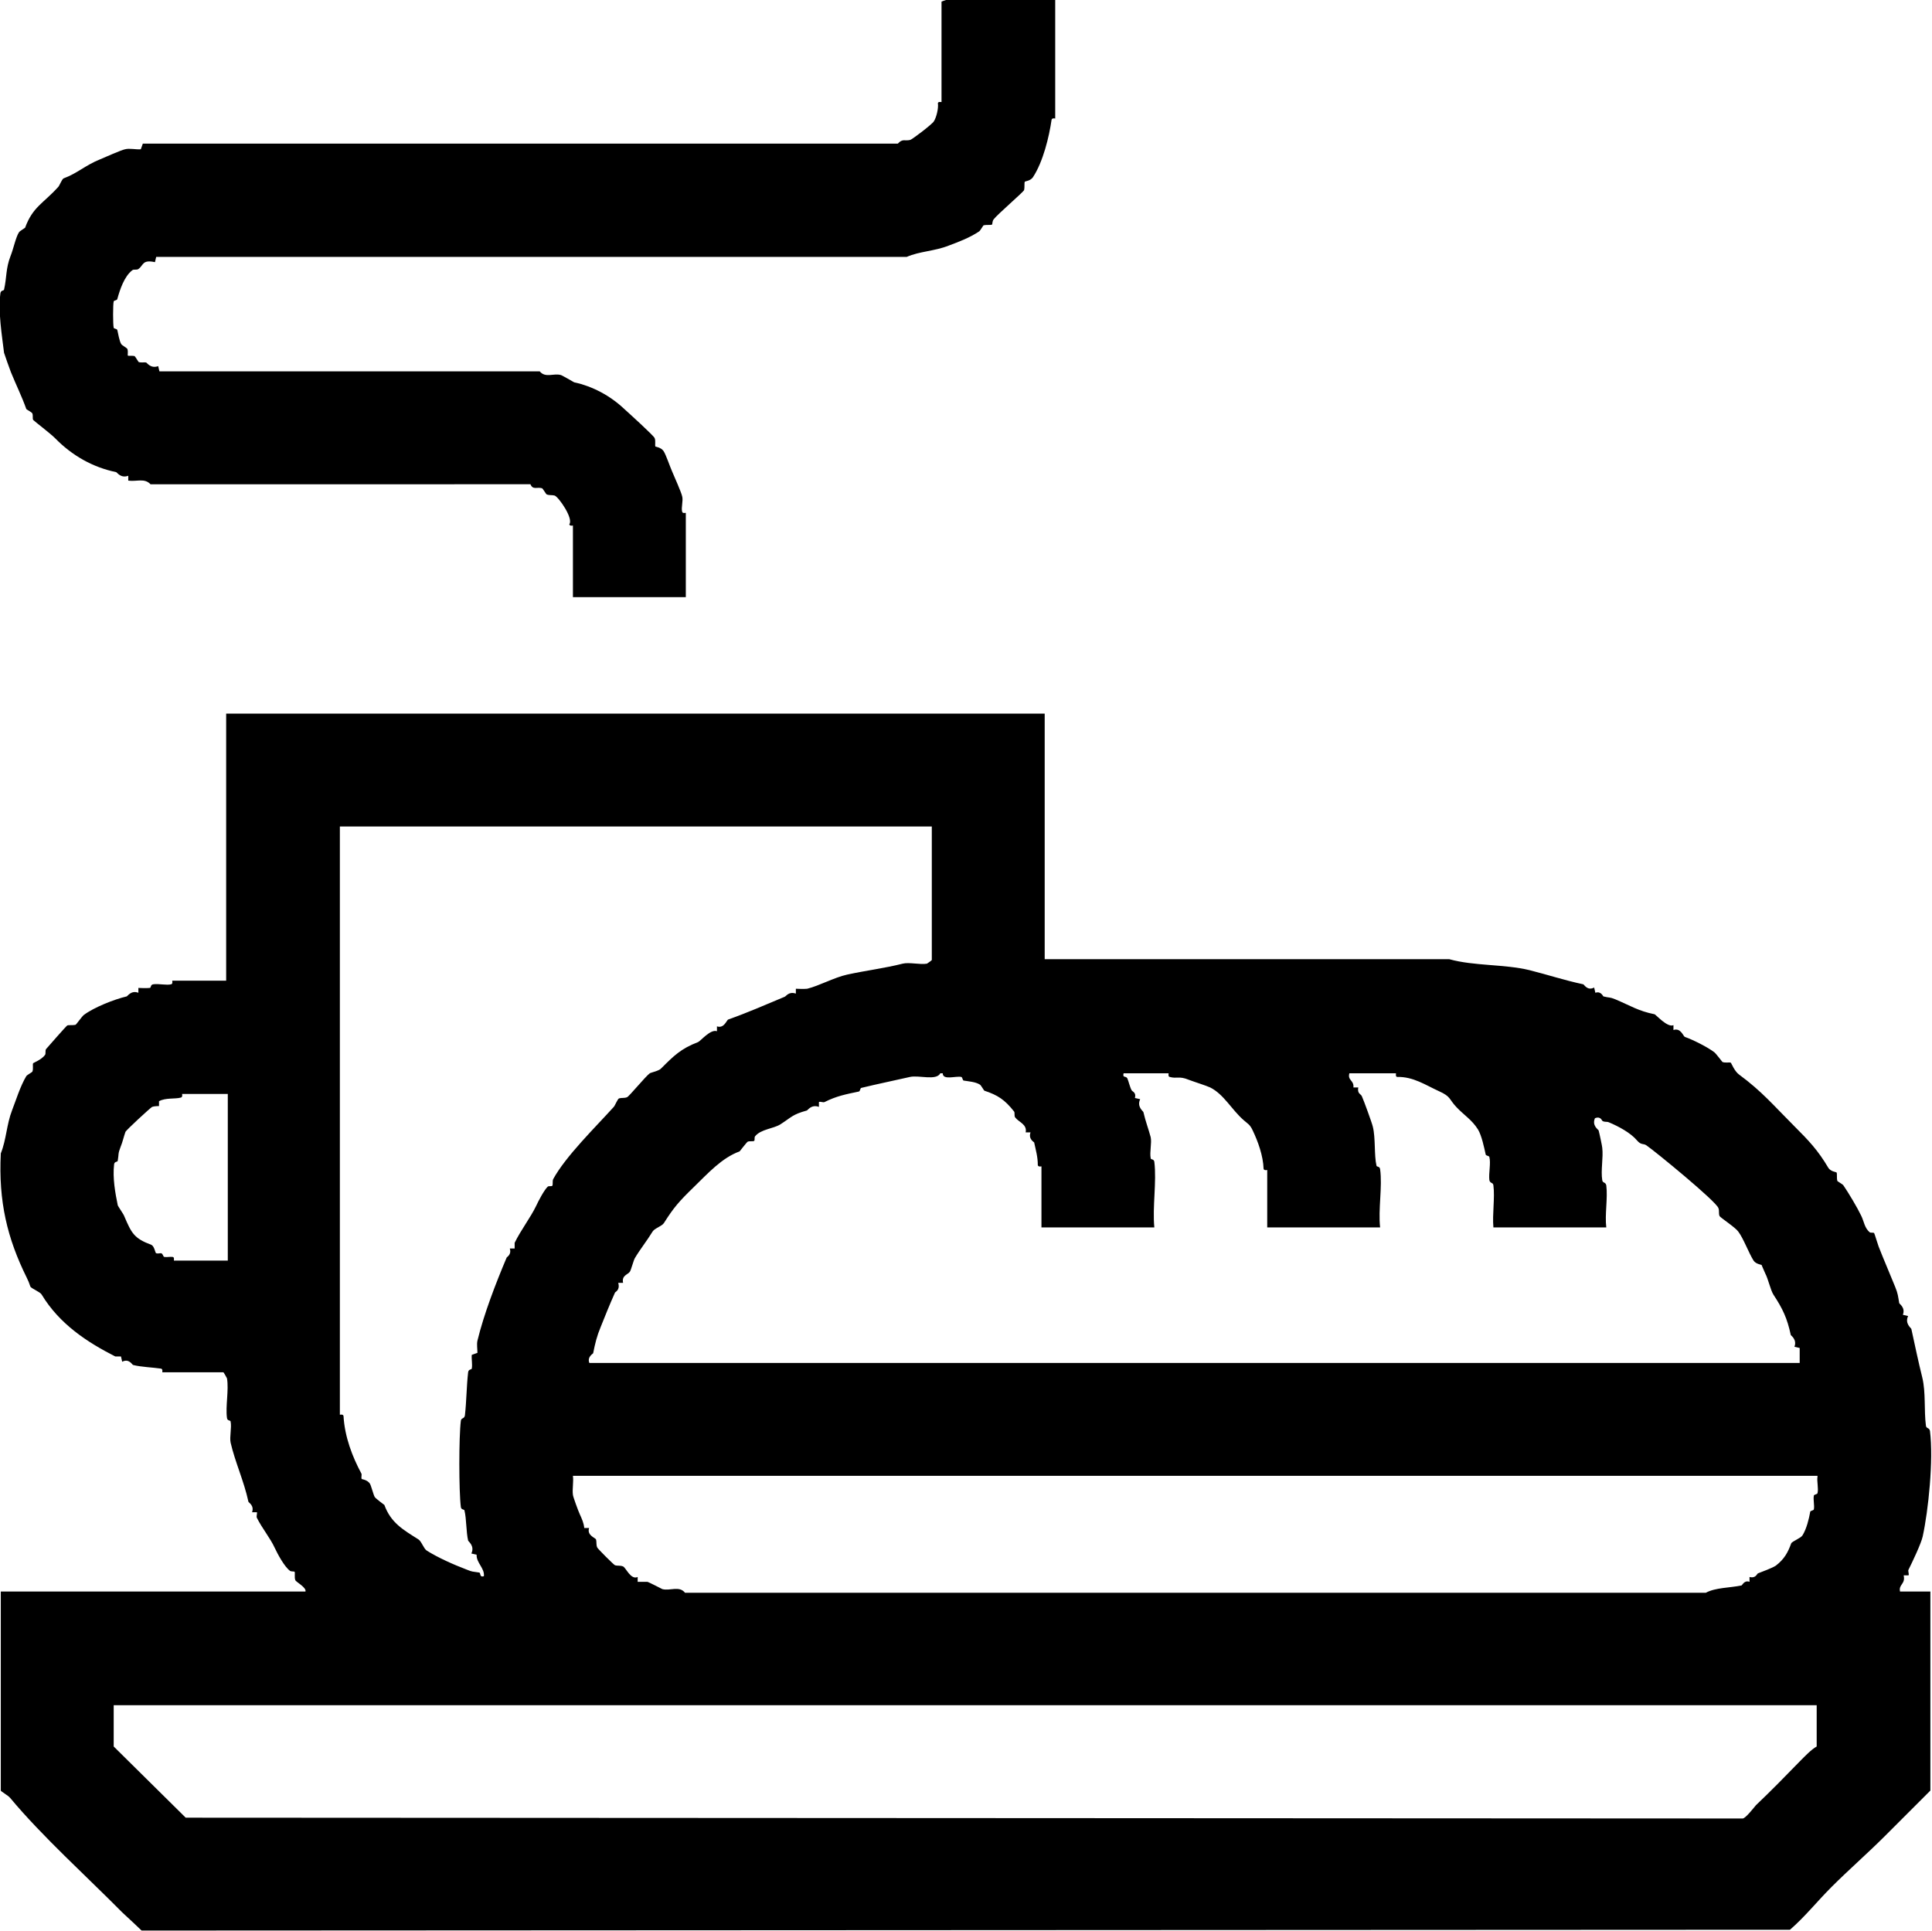 <?xml version="1.0" encoding="UTF-8"?> <svg xmlns="http://www.w3.org/2000/svg" id="Ebene_1" data-name="Ebene 1" viewBox="0 0 47.75 47.74"><path d="M25.82,17.64v6.07h10c.61.17,1.36.12,1.98.27.44.11.86.25,1.33.35.02,0,.1.17.27.08l.03.13c.14-.05.19.09.2.09.16.04.14.01.29.07.38.16.57.29.97.37.03,0,.32.34.47.27v.12c.18-.06.24.15.28.17.2.07.56.25.73.38.04.03.19.23.2.24.07.03.18,0,.21.02.01.01.09.21.2.29.57.42.85.76,1.36,1.27.37.37.59.6.85,1.04.06.09.19.1.2.11.02.03,0,.13.02.21,0,.01.13.08.15.11.13.19.35.56.44.75.07.14.08.3.21.41.03.02.09,0,.11.02.01.01.09.28.11.33.12.31.29.7.41,1,.07.17.07.23.1.4,0,.02.16.11.09.29l.13.03c-.09.19.08.3.08.32.09.41.17.8.27,1.2.09.37.04.81.09,1.19.01.08.08.04.1.13.09.72-.04,1.97-.18,2.61-.04.18-.26.64-.35.82-.02.03.02.11,0,.14h-.12c.05.22-.13.22-.09.4h.75v4.92l-1.13,1.13c-.42.42-.89.83-1.31,1.25-.36.36-.66.74-1.03,1.06l-40.74.02s-.41-.39-.48-.45c-.88-.89-1.98-1.88-2.77-2.83-.05-.06-.23-.16-.23-.18v-4.92h7.53c.03-.1-.24-.24-.25-.28-.03-.07,0-.18-.02-.21-.01-.01-.08,0-.11-.02-.14-.1-.31-.42-.38-.57-.11-.24-.31-.48-.44-.74-.02-.03.01-.11,0-.14h-.12c.06-.17-.09-.24-.09-.26-.11-.51-.33-.98-.44-1.46-.03-.14.03-.37,0-.52,0-.04-.08-.01-.09-.09-.04-.29.05-.69,0-.98,0,0-.08-.15-.09-.15h-1.51s.02-.08-.03-.09c-.2-.03-.5-.04-.69-.09-.02,0-.1-.17-.27-.08l-.03-.13s-.11,0-.14,0c-.69-.35-1.38-.8-1.82-1.53-.04-.07-.26-.15-.28-.2-.04-.11-.04-.12-.09-.22-.48-.97-.7-1.88-.64-3.07.14-.35.14-.71.28-1.07.09-.23.2-.59.35-.84.02-.03.15-.1.15-.11.03-.07,0-.18.02-.21.01-.01.21-.09.29-.2.03-.03,0-.12.03-.15.06-.07.49-.56.52-.58.03-.02.13,0,.21-.02.01,0,.16-.21.2-.24.25-.19.76-.39,1.06-.46.02,0,.11-.16.29-.09v-.12s.21.01.28,0c.04,0,.01-.08.09-.09.13-.02.33.03.44,0,.05-.01.02-.09.03-.09h1.33v-6.6h20.21ZM23.03,20.43h-14.63v14.54s.08-.02.09.03c.03.52.22,1.01.44,1.42.02.03-.01.1.01.14,0,0,.14.02.2.11.03.04.09.28.12.33.02.04.23.19.24.2.16.44.46.61.84.85.08.05.13.23.21.28.29.18.65.34.99.47.15.06.12.04.3.07.05,0,0,.13.12.09.02-.2-.19-.33-.18-.53l-.13-.03c.09-.19-.08-.3-.08-.32-.05-.21-.04-.54-.09-.74,0-.04-.08-.01-.09-.09-.05-.39-.05-1.74,0-2.13.01-.08.08-.04.1-.13.04-.35.04-.72.08-1.07.01-.08.08-.06.09-.09.02-.1-.01-.24,0-.34l.14-.05c0-.09-.02-.21,0-.3.16-.66.45-1.41.72-2.05,0-.02.13-.07.08-.23h.12s0-.11,0-.14c.15-.31.39-.62.53-.91.05-.11.2-.4.29-.48.03-.02.09,0,.11-.02.02-.03,0-.1.02-.16.31-.57,1.05-1.29,1.5-1.79.03-.03.09-.19.13-.21.07-.02.13,0,.2-.03.05-.02.46-.52.56-.59.03-.02.23-.06.28-.12.31-.31.49-.49.91-.65.06-.02.31-.33.47-.27v-.12c.18.06.24-.16.28-.17.48-.17.91-.36,1.39-.56.04-.01.1-.14.28-.08v-.12s.21.01.28,0c.29-.07.67-.28.99-.35.46-.1.94-.16,1.37-.27.16-.04.43.03.6,0,0,0,.12-.08.12-.09v-3.28ZM14.56,33.69h29.92v-.37s-.13-.03-.13-.03c.07-.18-.09-.28-.09-.29-.09-.42-.2-.65-.43-1-.07-.11-.13-.39-.2-.52-.02-.05-.09-.2-.09-.21s-.14-.02-.2-.11c-.12-.19-.25-.55-.38-.72-.07-.1-.45-.35-.46-.38-.03-.07,0-.13-.03-.2-.06-.17-1.56-1.4-1.78-1.55-.07-.05-.13,0-.23-.12-.16-.19-.46-.35-.7-.45-.05-.02-.1,0-.15-.03-.02,0-.04-.13-.19-.07-.08.18.08.28.09.3.02.07.09.4.09.43.03.24-.04.56,0,.8.01.08.08.04.1.13.04.32-.04.72,0,1.04h-2.79c-.03-.33.04-.73,0-1.04-.01-.08-.08-.04-.1-.13-.02-.17.04-.42,0-.57,0-.03-.08-.03-.09-.06-.04-.18-.1-.47-.19-.62-.15-.24-.34-.35-.53-.55-.2-.21-.13-.26-.44-.4-.33-.15-.63-.36-1.03-.35-.05-.01-.02-.09-.03-.09h-1.15c-.05.18.12.17.1.35h.12c-.03.16.07.16.09.22.05.11.25.66.27.75.07.28.03.71.09.96,0,.04.08.01.09.09.06.43-.05.99,0,1.44h-2.79v-1.42s-.08.02-.09-.03c-.01-.32-.14-.68-.27-.95-.07-.15-.12-.16-.22-.25-.3-.26-.49-.64-.83-.81-.11-.05-.37-.13-.53-.19-.24-.1-.29-.02-.47-.07-.05-.01-.02-.09-.03-.09h-1.11c-.03.12.05.06.09.12.03.06.07.24.11.3.01.03.12.05.08.19l.13.03c-.09.19.08.3.08.32.05.22.13.43.18.62.03.14-.03.37,0,.52,0,.04.08.01.09.09.06.49-.05,1.12,0,1.62h-2.79v-1.51s-.08.02-.09-.03c0-.21-.05-.37-.09-.56,0-.01-.15-.08-.09-.25h-.12c.04-.2-.17-.25-.26-.37-.03-.04,0-.12-.03-.15-.23-.29-.4-.4-.73-.51-.01,0-.08-.13-.11-.15-.11-.07-.28-.08-.4-.1-.03,0-.03-.08-.06-.09-.14-.03-.46.09-.46-.09h-.06c-.1.19-.53.04-.75.09-.39.09-.79.17-1.2.27-.03,0-.03.08-.06.09-.33.07-.55.11-.85.26-.03.02-.11-.02-.14,0v.12c-.19-.07-.28.09-.3.09-.36.1-.37.16-.65.34-.17.11-.49.12-.63.3-.02.03,0,.09-.02.11-.03.02-.11,0-.16.02-.03.02-.19.23-.2.24-.44.16-.78.54-1.14.89s-.49.5-.73.88c-.05.08-.23.13-.28.21-.14.23-.31.44-.44.66-.03.05-.09.28-.12.33-.05.08-.21.09-.17.28h-.12c.05.18-.07.22-.08.24-.13.29-.25.59-.35.84-.1.24-.14.41-.19.66,0,.01-.16.09-.09.25ZM5.61,27.04h-1.11s.02.08-.03.09c-.14.04-.38,0-.54.09v.12s-.12,0-.17.02c-.04.02-.65.58-.66.62-.04.11-.07.25-.12.37-.07.18-.04.17-.07.34,0,.04-.08.01-.09.09-.04.34.03.72.09,1.01,0,.02.15.23.16.27.18.42.24.55.67.71.07.03.1.19.11.2.03.03.11,0,.14.01.04.02.04.08.07.09.07.01.15-.01.21,0,.05.01.02.09.03.09h1.33v-4.12ZM44.92,36.48H14.16c.02.15-.02.33,0,.47,0,.04.14.42.17.48.05.11.1.22.11.34h.12c-.06.18.15.24.17.28.02.07,0,.13.03.2.01.03.41.43.44.44.07.02.13,0,.2.03s.19.34.36.26v.12s.17,0,.24,0c.02,0,.35.17.37.18.19.05.42-.09.56.09h25.23c.24-.13.59-.12.88-.18.02,0,.07-.14.2-.09v-.12c.16.04.18-.08.21-.09.1-.04.35-.13.44-.19.21-.16.3-.33.38-.55.02-.05.24-.13.28-.2.1-.16.16-.41.19-.58,0-.03.08-.03.09-.06.02-.1-.02-.24,0-.34,0-.03.08-.03.09-.06.03-.12-.02-.29,0-.41ZM44.92,42.15H2.81v1.02l1.78,1.76,38.48.02c.07,0,.27-.26.33-.33.35-.33.76-.75,1.09-1.09.12-.12.27-.28.41-.36v-1.02Z"></path><path d="M26.08,0v2.93s-.08-.02-.09.03c-.06.42-.21,1.04-.46,1.42-.06.09-.19.1-.2.11-.02.03,0,.13-.02.21-.02.05-.66.6-.75.72-.04.05-.03.12-.04.13-.03.02-.13,0-.21.02-.01,0-.08.13-.11.15-.24.16-.51.26-.75.35-.35.14-.72.14-1.04.28H3.86s-.03.13-.03.13c-.32-.07-.28.08-.41.17-.04.03-.12,0-.15.03-.2.15-.31.49-.37.71-.01.04-.08.03-.09.06-.02.07-.02.58,0,.65,0,.03.08.02.09.06.02.08.05.28.1.35.02.03.14.09.15.12.02.06,0,.15.01.16s.11,0,.16.01c.02,0,.1.15.11.15.07.02.13,0,.18.01.02,0,.11.16.3.09l.03.13h9.4c.14.17.34.04.52.09.02,0,.31.17.33.18.46.1.89.33,1.24.66.1.09.74.67.75.72.03.07,0,.18.02.21,0,0,.14.02.2.11s.16.39.21.5c.05.12.23.52.25.62.03.11-.03.28,0,.38.01.05.09.02.09.03v2.08h-2.79v-1.77s-.08.02-.09-.03c.11-.14-.26-.67-.36-.71-.07-.02-.13,0-.2-.03-.01,0-.1-.15-.11-.15-.12-.04-.23.05-.29-.1H3.72c-.15-.16-.34-.06-.55-.09v-.12c-.19.07-.28-.09-.3-.09-.58-.12-1.09-.41-1.51-.84-.12-.12-.49-.4-.54-.45-.02-.03,0-.11-.02-.16-.01-.03-.15-.1-.15-.11-.11-.31-.25-.59-.38-.91-.02-.05-.16-.44-.17-.48-.05-.42-.15-1.01-.09-1.47.01-.08.08-.06.09-.09.07-.31.04-.52.16-.83.07-.17.13-.47.21-.59.02-.03.14-.1.15-.11.19-.52.45-.6.82-1.01.03-.03.09-.19.13-.21.35-.13.53-.32.9-.47.12-.05.52-.23.62-.25.11-.03.27.01.39,0l.05-.14h18.66c.12-.13.17-.06.3-.09.04,0,.55-.39.59-.46.06-.09.12-.32.1-.45.01-.05.09-.02.09-.03V.04s.1-.04.11-.04h2.68Z"></path></svg> 